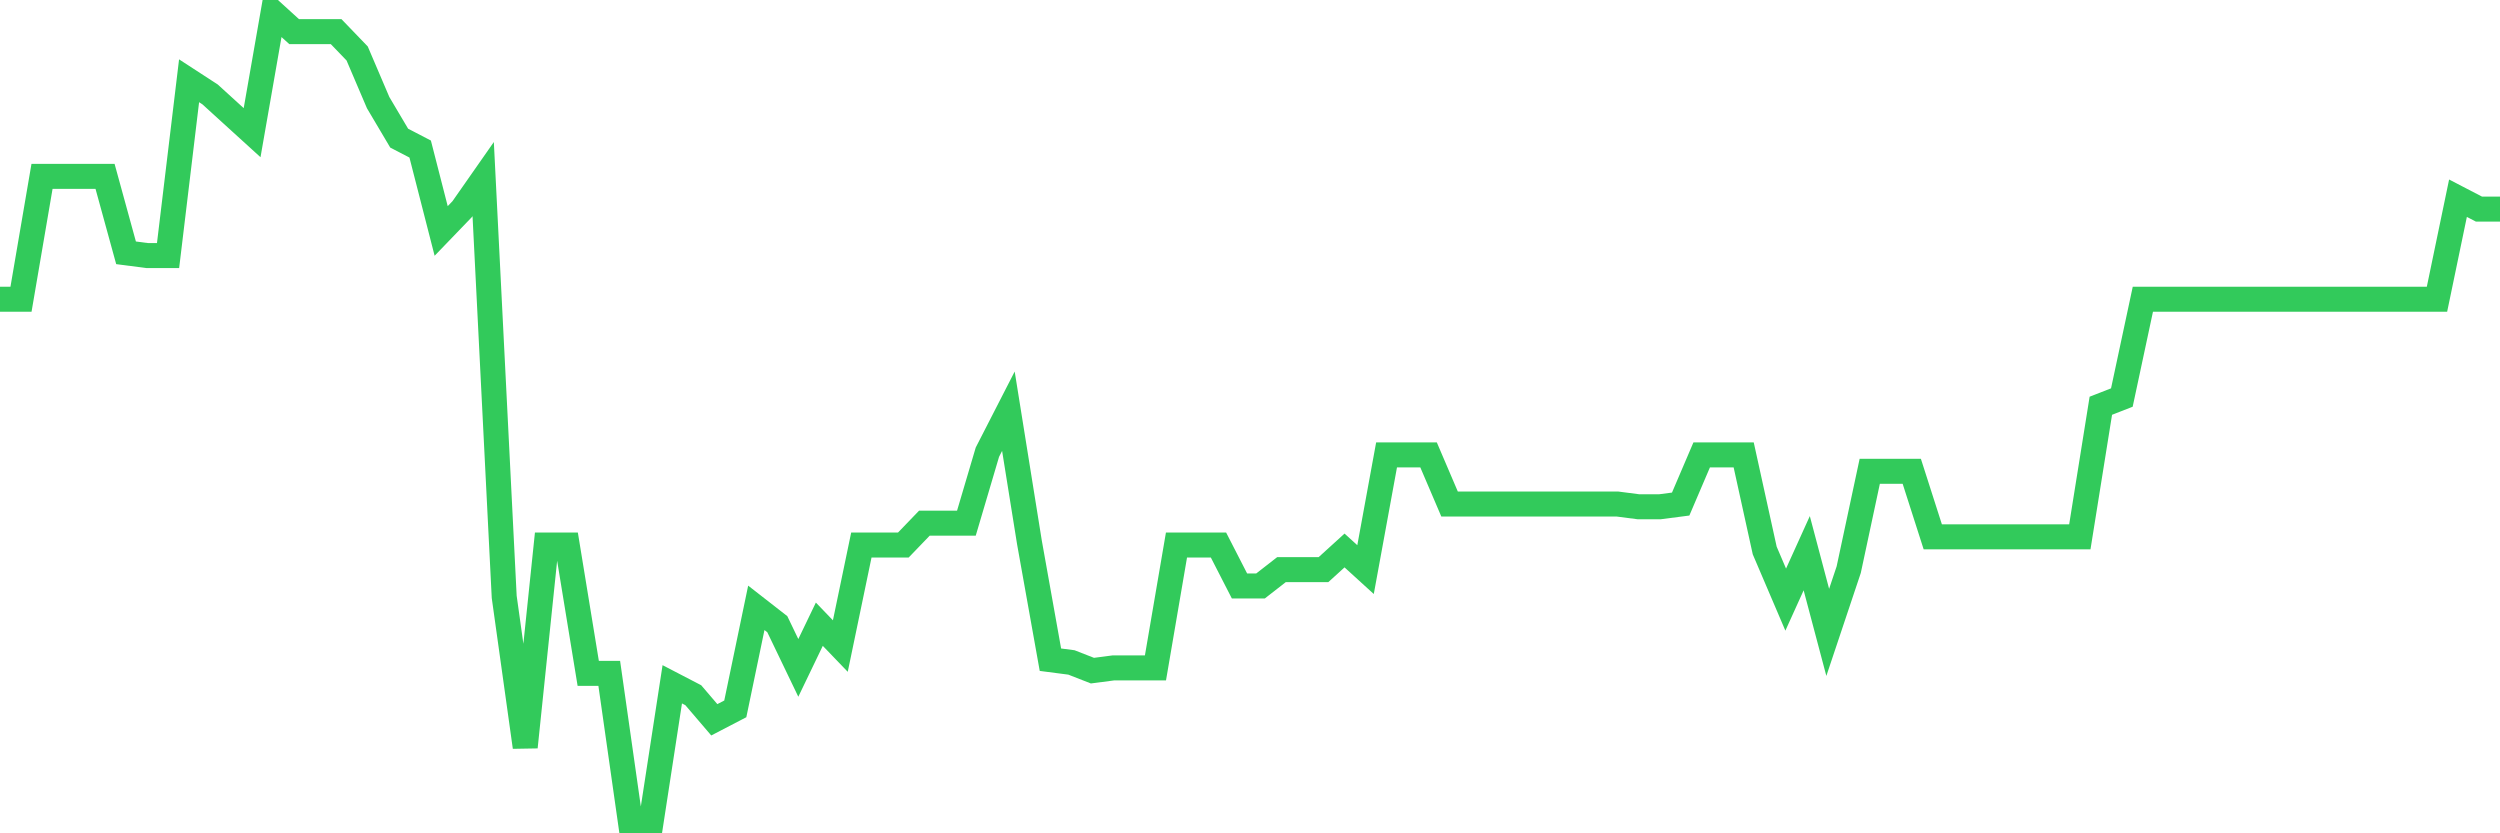 <svg
  xmlns="http://www.w3.org/2000/svg"
  xmlns:xlink="http://www.w3.org/1999/xlink"
  width="120"
  height="40"
  viewBox="0 0 120 40"
  preserveAspectRatio="none"
>
  <polyline
    points="0,14.364 1.008,14.364 2.017,8.465 3.025,8.465 4.034,8.465 5.042,8.465 6.05,12.135 7.059,12.266 8.067,12.266 9.076,3.877 10.084,4.532 11.092,5.45 12.101,6.368 13.109,0.6 14.118,1.518 15.126,1.518 16.134,1.518 17.143,2.566 18.151,4.926 19.16,6.63 20.168,7.154 21.176,11.086 22.185,10.038 23.193,8.596 24.202,28.651 25.21,35.861 26.218,26.161 27.227,26.161 28.235,32.322 29.244,32.322 30.252,39.4 31.261,39.4 32.269,32.846 33.277,33.37 34.286,34.55 35.294,34.026 36.303,29.176 37.311,29.962 38.319,32.059 39.328,29.962 40.336,31.011 41.345,26.161 42.353,26.161 43.361,26.161 44.37,25.112 45.378,25.112 46.387,25.112 47.395,21.704 48.403,19.738 49.412,26.03 50.42,31.666 51.429,31.797 52.437,32.191 53.445,32.059 54.454,32.059 55.462,32.059 56.471,26.161 57.479,26.161 58.487,26.161 59.496,28.127 60.504,28.127 61.513,27.341 62.521,27.341 63.529,27.341 64.538,26.423 65.546,27.341 66.555,21.835 67.563,21.835 68.571,21.835 69.58,24.195 70.588,24.195 71.597,24.195 72.605,24.195 73.613,24.195 74.622,24.195 75.63,24.195 76.639,24.195 77.647,24.195 78.655,24.326 79.664,24.326 80.672,24.195 81.681,21.835 82.689,21.835 83.697,21.835 84.706,26.423 85.714,28.782 86.723,26.554 87.731,30.355 88.739,27.341 89.748,22.622 90.756,22.622 91.765,22.622 92.773,25.768 93.782,25.768 94.79,25.768 95.798,25.768 96.807,25.768 97.815,25.768 98.824,25.768 99.832,25.768 100.84,19.476 101.849,19.082 102.857,14.364 103.866,14.364 104.874,14.364 105.882,14.364 106.891,14.364 107.899,14.364 108.908,14.364 109.916,14.364 110.924,14.364 111.933,14.364 112.941,14.364 113.95,14.364 114.958,14.364 115.966,14.364 116.975,14.364 117.983,9.514 118.992,10.038 120,10.038"
    fill="none"
    stroke="#32ca5b"
    stroke-width="1.2"
  >
  </polyline>
</svg>